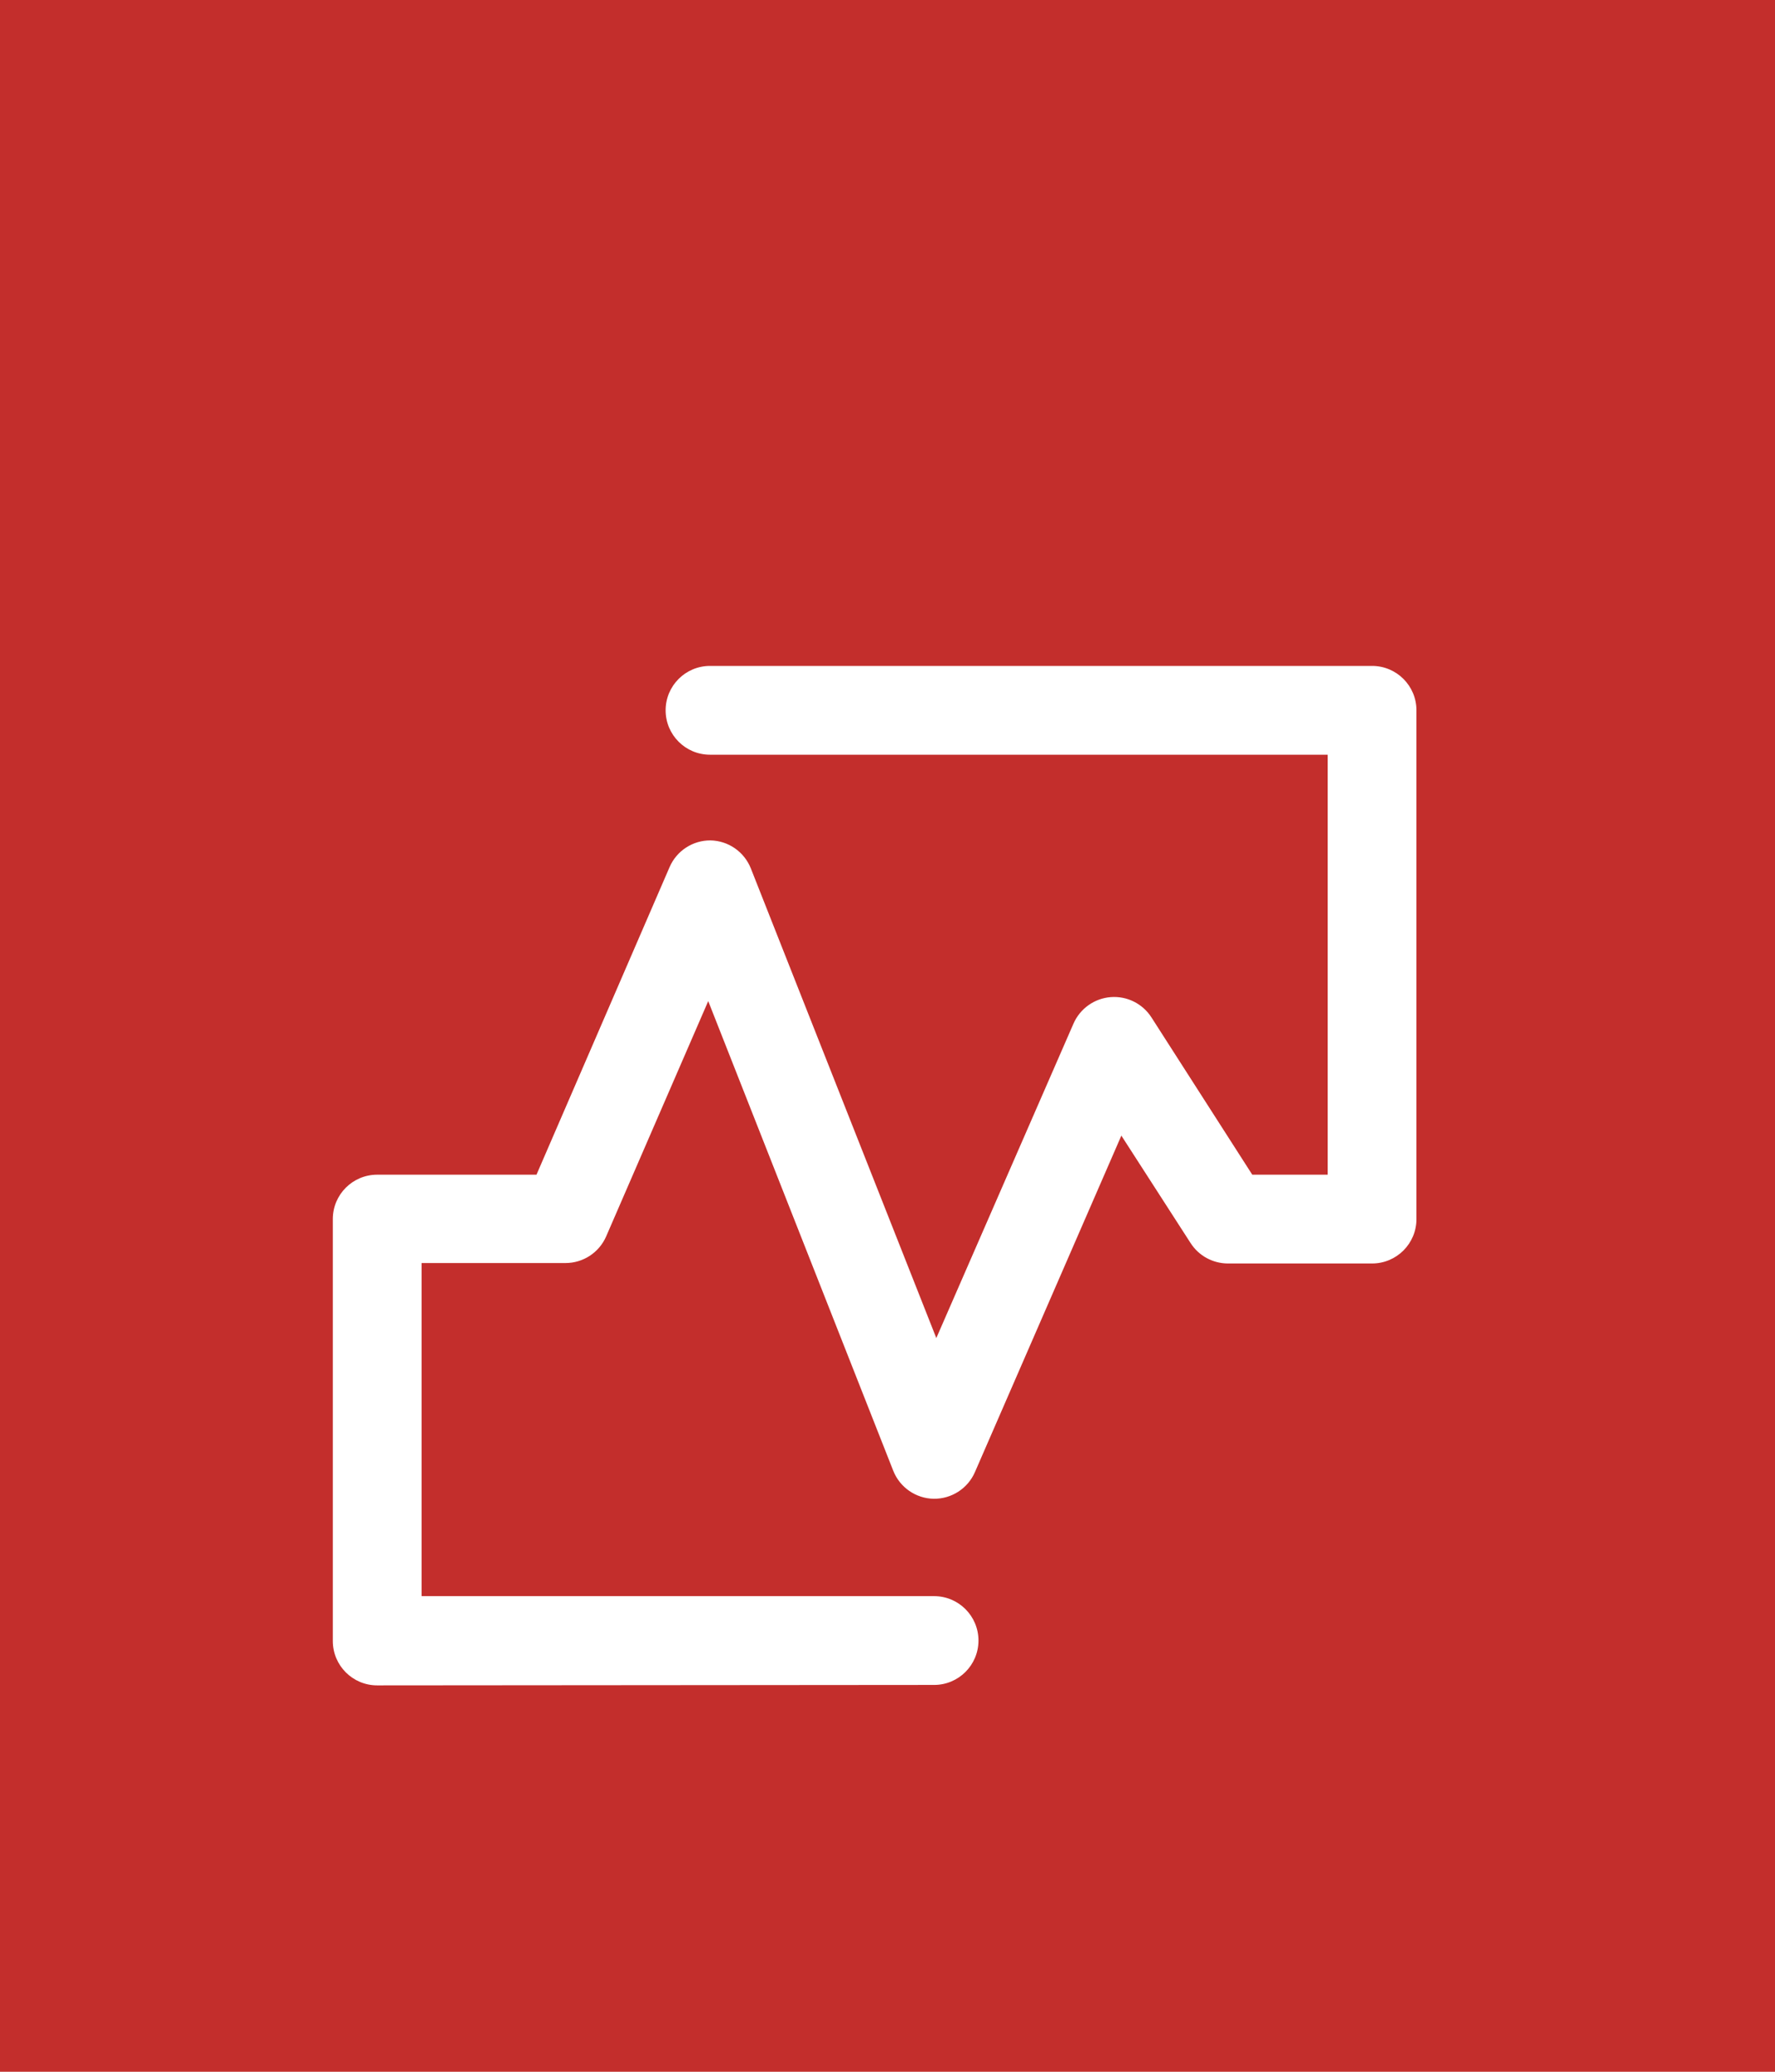 <?xml version="1.0" encoding="UTF-8"?>
<svg width="48px" height="56px" viewBox="0 0 48 56" version="1.1" xmlns="http://www.w3.org/2000/svg" xmlns:xlink="http://www.w3.org/1999/xlink">
    <!-- Generator: Sketch 48.2 (47327) - http://www.bohemiancoding.com/sketch -->
    <title>icon-health &amp; wellness</title>
    <desc>Created with Sketch.</desc>
    <defs></defs>
    <g id="Page-1" stroke="none" stroke-width="1" fill="none" fill-rule="evenodd">
        <g id="icon-health-&amp;-wellness">
            <rect id="Rectangle-2-Copy-2" fill="#C32E2C" x="0" y="0" width="48" height="56"></rect>
            <g id="icon/health-&amp;-wellness" transform="translate(9, 18)" fill="#FFFFFF">
                <g id="Shape">
                    <path d="M1.2,27.556 C0.537,27.556 8.11624501e-17,27.019 0,26.356 L0,14.952 C-8.11624501e-17,14.289 0.537,13.752 1.2,13.752 L5.508,13.752 L9.108,5.436 C9.299,4.997 9.733,4.714 10.212,4.716 C10.695,4.725 11.125,5.023 11.304,5.472 L16.32,18.168 L20.028,9.672 C20.205,9.264 20.593,8.987 21.036,8.952 C21.478,8.918 21.902,9.13 22.14,9.504 L24.864,13.752 L26.904,13.752 L26.904,2.4 L10.2,2.4 C9.537,2.4 9,1.863 9,1.2 C9,0.537 9.537,1.21743675e-16 10.2,0 L28.104,0 C28.767,4.05812251e-17 29.304,0.537 29.304,1.2 L29.304,14.952 C29.304,15.615 28.767,16.152 28.104,16.152 L24.204,16.152 C23.796,16.151 23.416,15.943 23.196,15.6 L21.324,12.696 L17.364,21.792 C17.171,22.235 16.731,22.518 16.248,22.512 C15.765,22.503 15.335,22.205 15.156,21.756 L10.152,9.06 L7.392,15.42 C7.201,15.859 6.767,16.142 6.288,16.14 L2.4,16.14 L2.4,25.144 L16.26,25.144 C16.923,25.144 17.46,25.681 17.46,26.344 C17.46,27.007 16.923,27.544 16.26,27.544 L1.2,27.556 Z" fill-rule="nonzero"></path>
                </g>
            </g>
        </g>
    </g>
</svg>